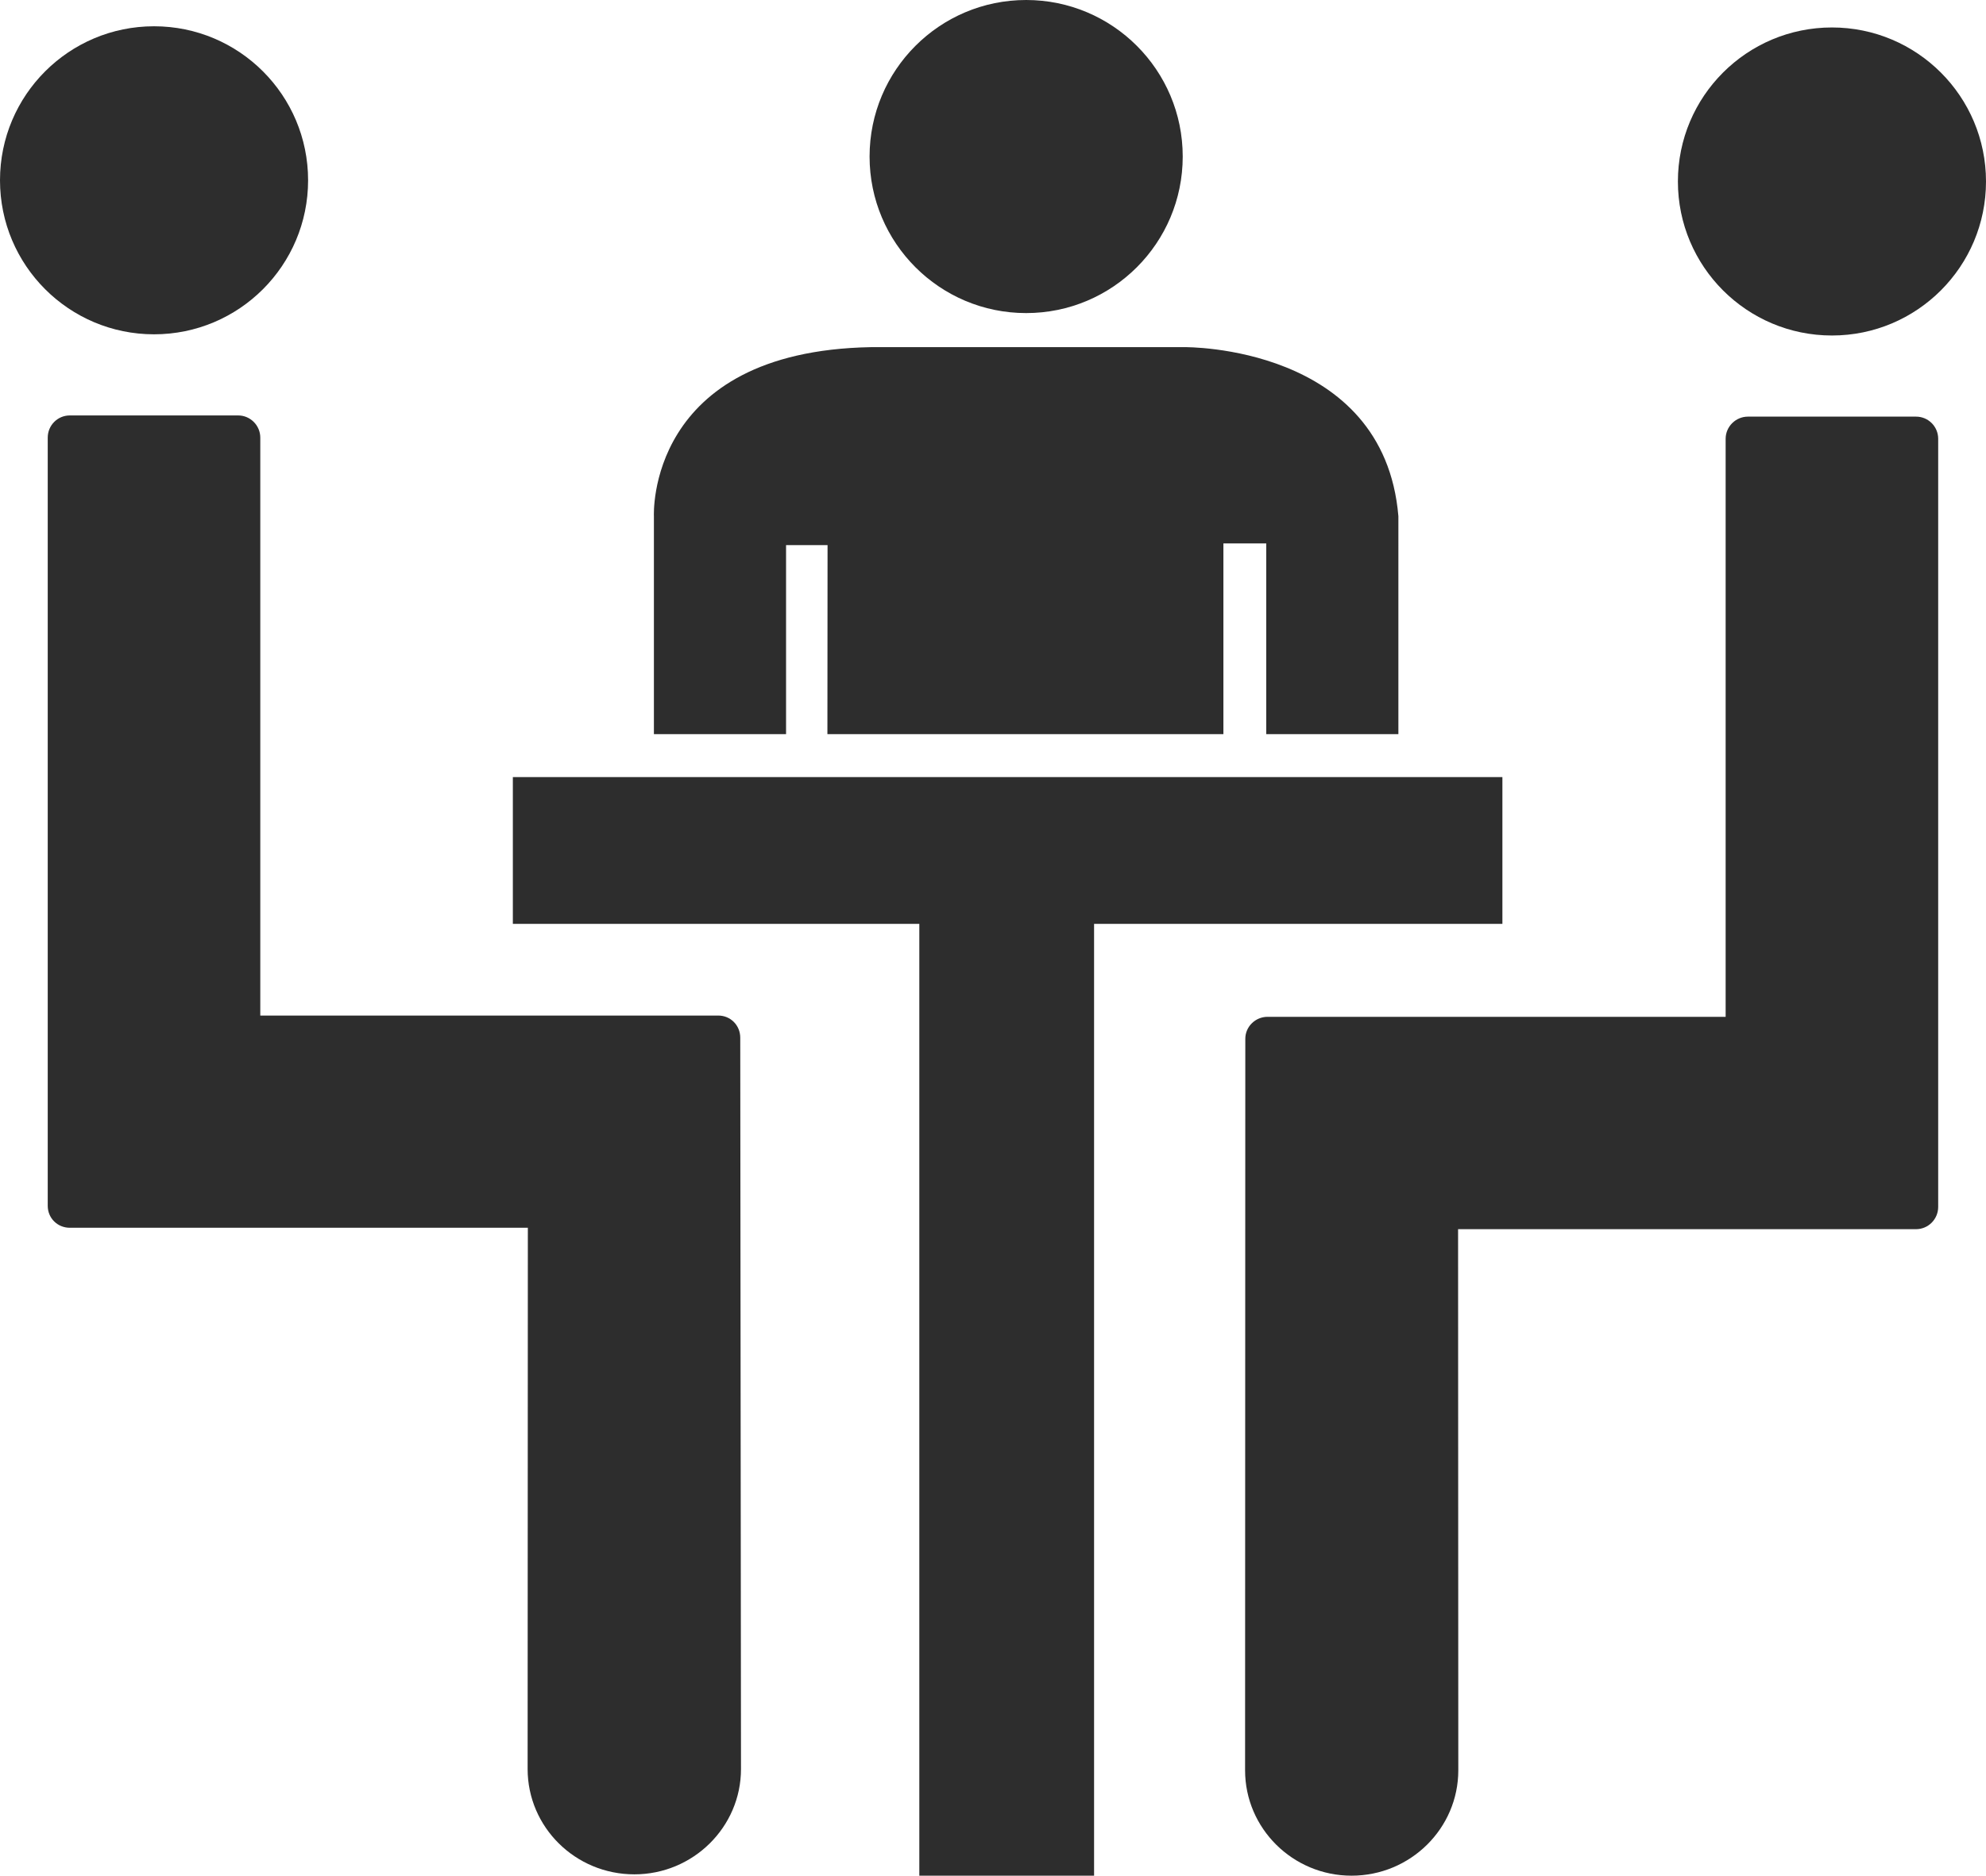 <?xml version="1.0" encoding="iso-8859-1"?>
<!-- Generator: Adobe Illustrator 16.0.0, SVG Export Plug-In . SVG Version: 6.00 Build 0)  -->
<!DOCTYPE svg PUBLIC "-//W3C//DTD SVG 1.1//EN" "http://www.w3.org/Graphics/SVG/1.1/DTD/svg11.dtd">
<svg version="1.1" id="Capa_1" xmlns="http://www.w3.org/2000/svg" xmlns:xlink="http://www.w3.org/1999/xlink" x="0px" y="0px"
	 width="26.751px" height="25.27px" viewBox="0 0 26.751 25.27" style="enable-background:new 0 0 26.751 25.27;"
	 xml:space="preserve">
<g>
	<g>
		<circle style="fill:#2D2D2D;" cx="2.075" cy="2.429" r="2.075"/>
	</g>
	<g>
		<path style="fill:#2D2D2D;" d="M9.981,23.833c0,0.782-0.645,1.419-1.436,1.419c-0.796,0-1.438-0.637-1.438-1.419l0.003-7.292H0.94
			c-0.164,0-0.297-0.128-0.297-0.296V5.896c0-0.166,0.133-0.299,0.297-0.299h2.269c0.162,0,0.297,0.134,0.297,0.299v7.786h6.169
			c0.165,0,0.296,0.131,0.296,0.299L9.981,23.833z"/>
	</g>
	<g>
		<circle style="fill:#2D2D2D;" cx="24.676" cy="2.445" r="2.075"/>
	</g>
	<g>
		<path style="fill:#2D2D2D;" d="M16.771,23.85c0,0.782,0.642,1.42,1.434,1.42c0.794,0,1.438-0.638,1.438-1.42L19.64,16.56h6.169
			c0.164,0,0.298-0.134,0.298-0.3V5.912c0-0.166-0.134-0.299-0.298-0.299h-2.265c-0.163,0-0.3,0.133-0.3,0.299v7.787h-6.17
			c-0.164,0-0.3,0.132-0.3,0.296L16.771,23.85z"/>
	</g>
	<g>
		<g>
			<path style="fill:#2D2D2D;" d="M12.383,12.447H6.908v-1.978h13.329v1.978h-5.5V25.27h-2.354V12.447z"/>
		</g>
	</g>
	<g>
		<g>
			<circle style="fill:#2D2D2D;" cx="13.822" cy="2.109" r="2.109"/>
		</g>
		<g>
			<path style="fill:#2D2D2D;" d="M10.588,7.344h0.559l-0.002,2.547h5.334v-2.57h0.577v2.57h1.78V6.955
				c-0.194-2.311-2.878-2.278-2.878-2.278H11.73C8.697,4.732,8.808,6.955,8.808,6.955v2.936h1.78V7.344z"/>
		</g>
	</g>
</g>
<g>
</g>
<g>
</g>
<g>
</g>
<g>
</g>
<g>
</g>
<g>
</g>
<g>
</g>
<g>
</g>
<g>
</g>
<g>
</g>
<g>
</g>
<g>
</g>
<g>
</g>
<g>
</g>
<g>
</g>
</svg>
